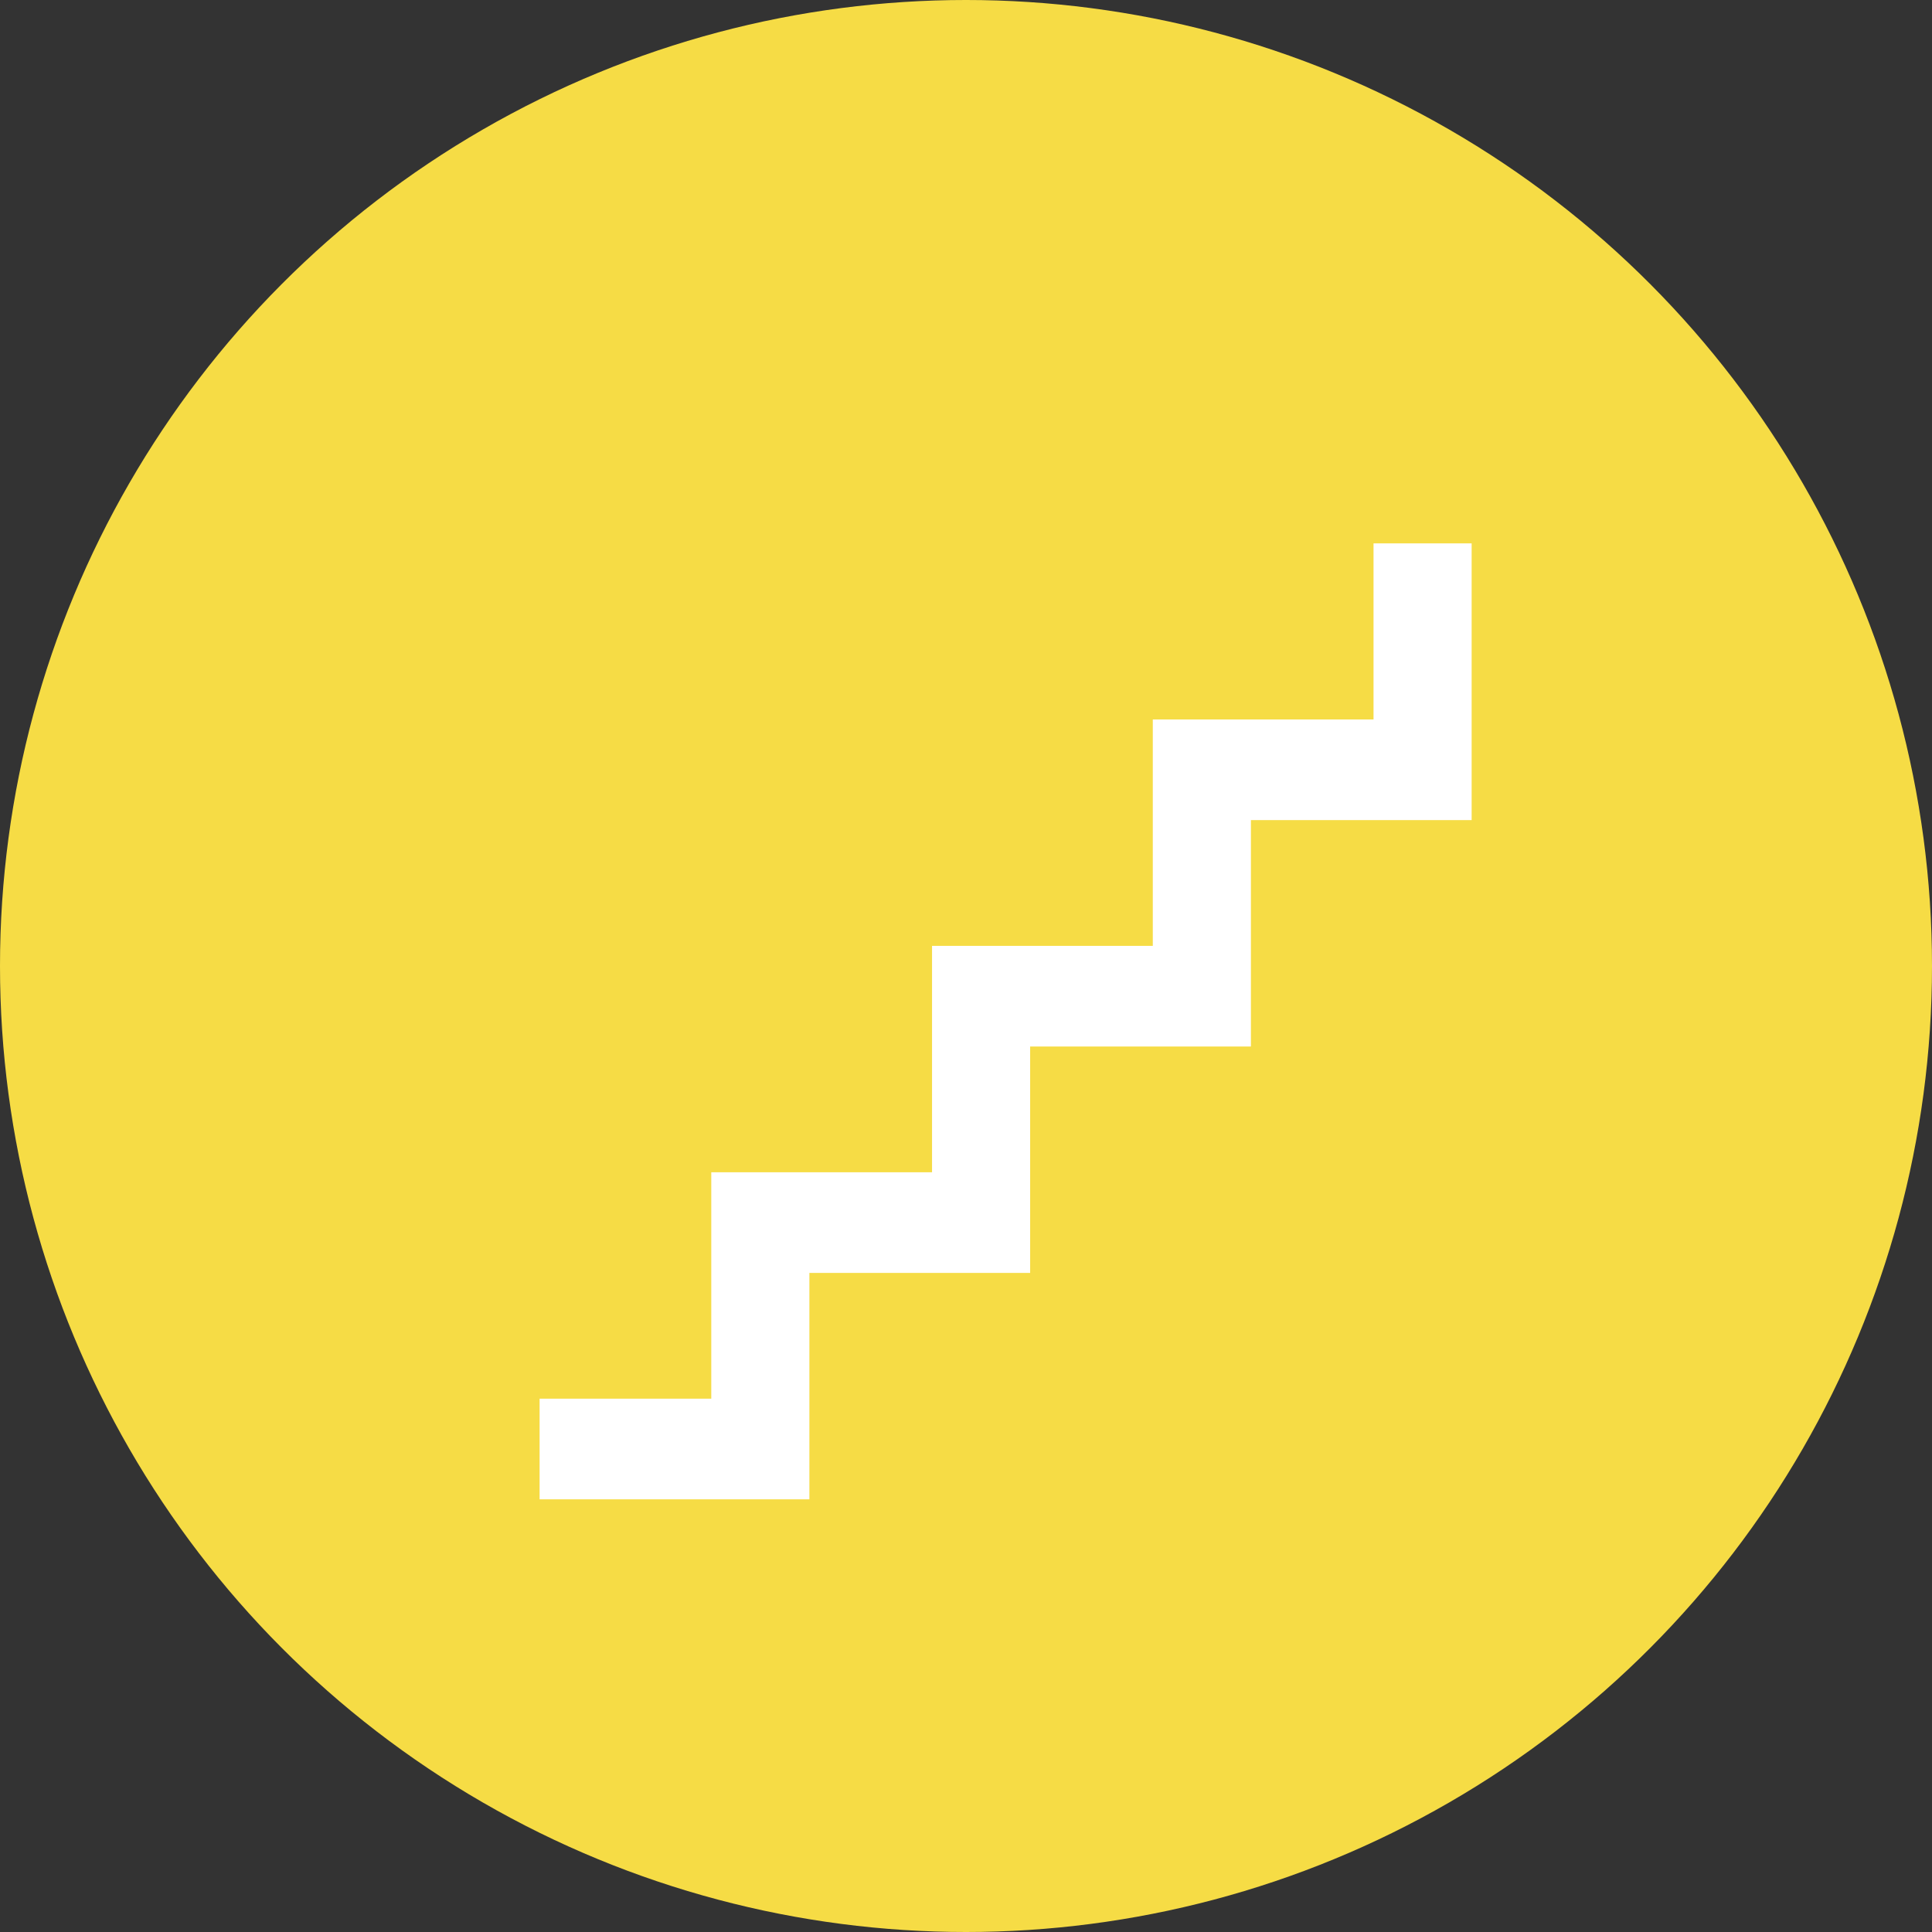 <svg width="64" height="64" viewBox="0 0 64 64" fill="none" xmlns="http://www.w3.org/2000/svg">
<rect x="0" y="0" width="64" height="64" fill="#333333" stroke="none"/>
<circle cx="32" cy="32" r="32" fill="#F6DC45"/>
<path d="M17.875 49.667V46.333H23.562V38.833H30.875V31.333H38.188V23.833H45.5V18H48.75V27.167H41.438V34.667H34.125V42.167H26.812V49.667H17.875Z" fill="white"/>
</svg>
